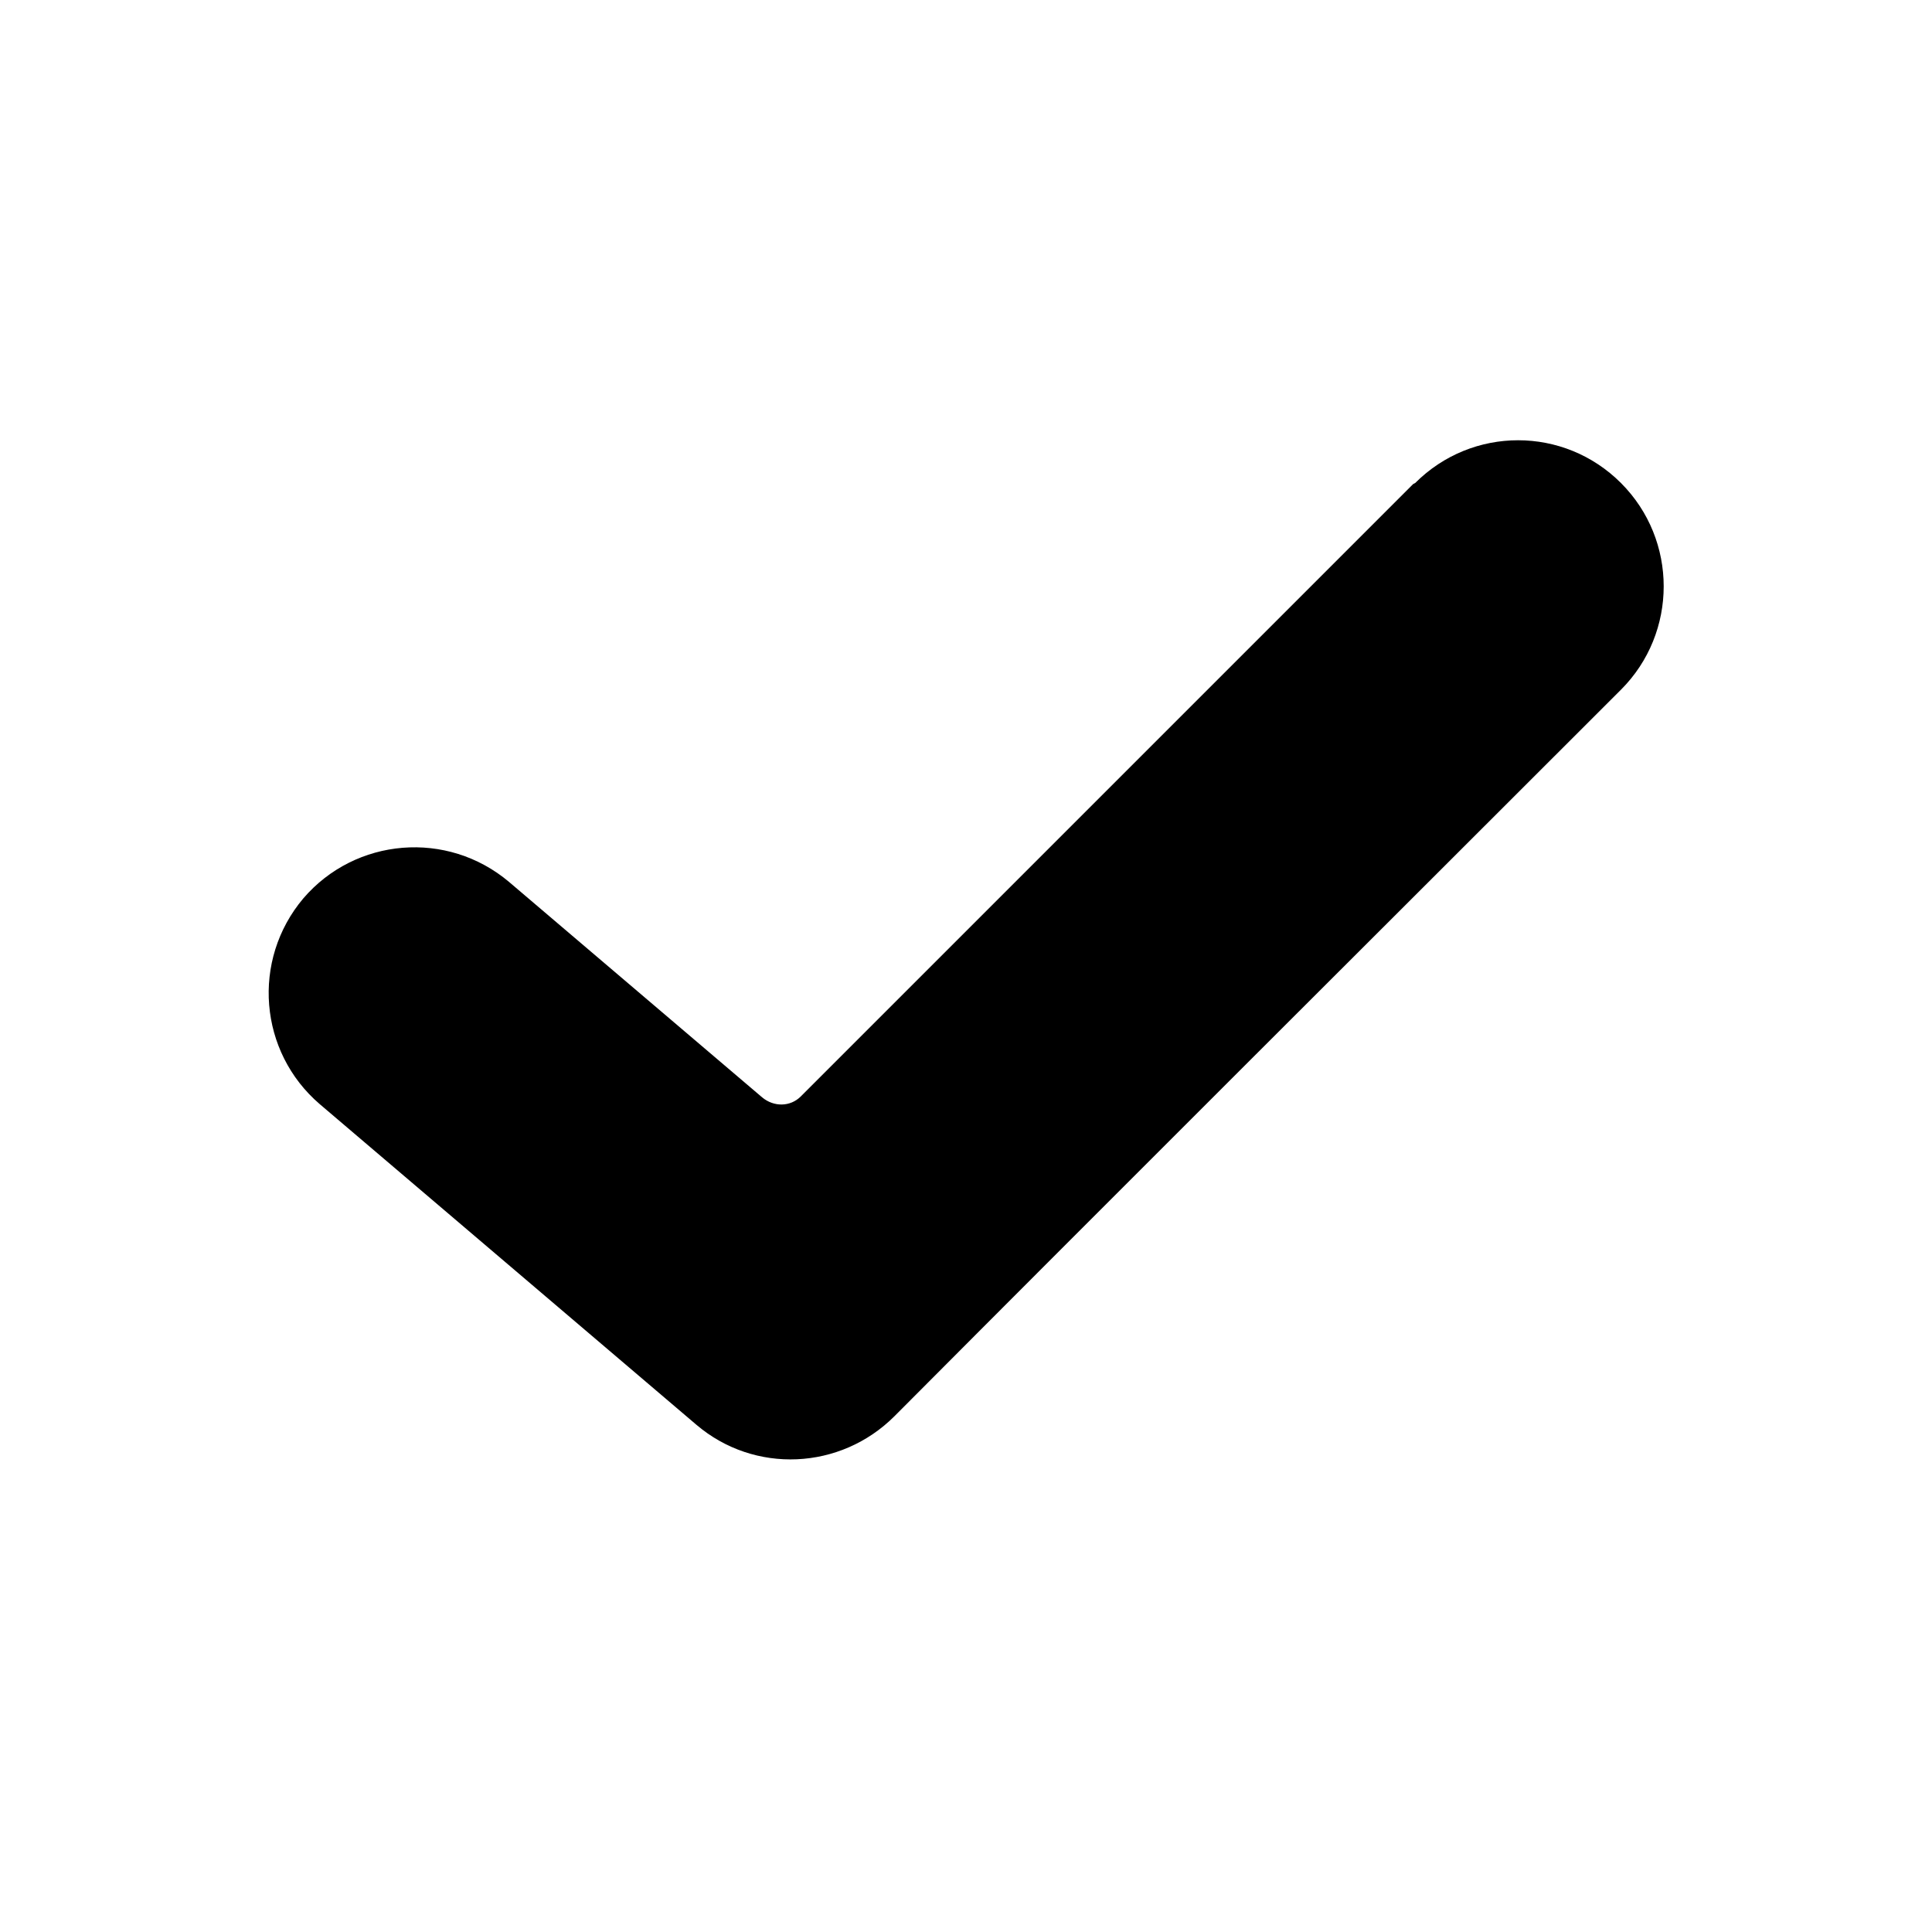 <?xml version="1.0" encoding="UTF-8"?><svg id="Layer_1" xmlns="http://www.w3.org/2000/svg" viewBox="0 0 20 20"><path d="M14.63,5.01c-2.05,2.05-4.28,4.28-6.34,6.34-.11.11-.28.11-.4.01l-2.62-2.23c-.64-.54-1.59-.46-2.13.17h0c-.54.64-.46,1.59.17,2.13l3.9,3.32h0c.6.51,1.49.47,2.05-.09h0c2.34-2.35,5.07-5.07,7.52-7.52.59-.59.59-1.55,0-2.14h0c-.59-.59-1.54-.59-2.13,0Z"/></svg>